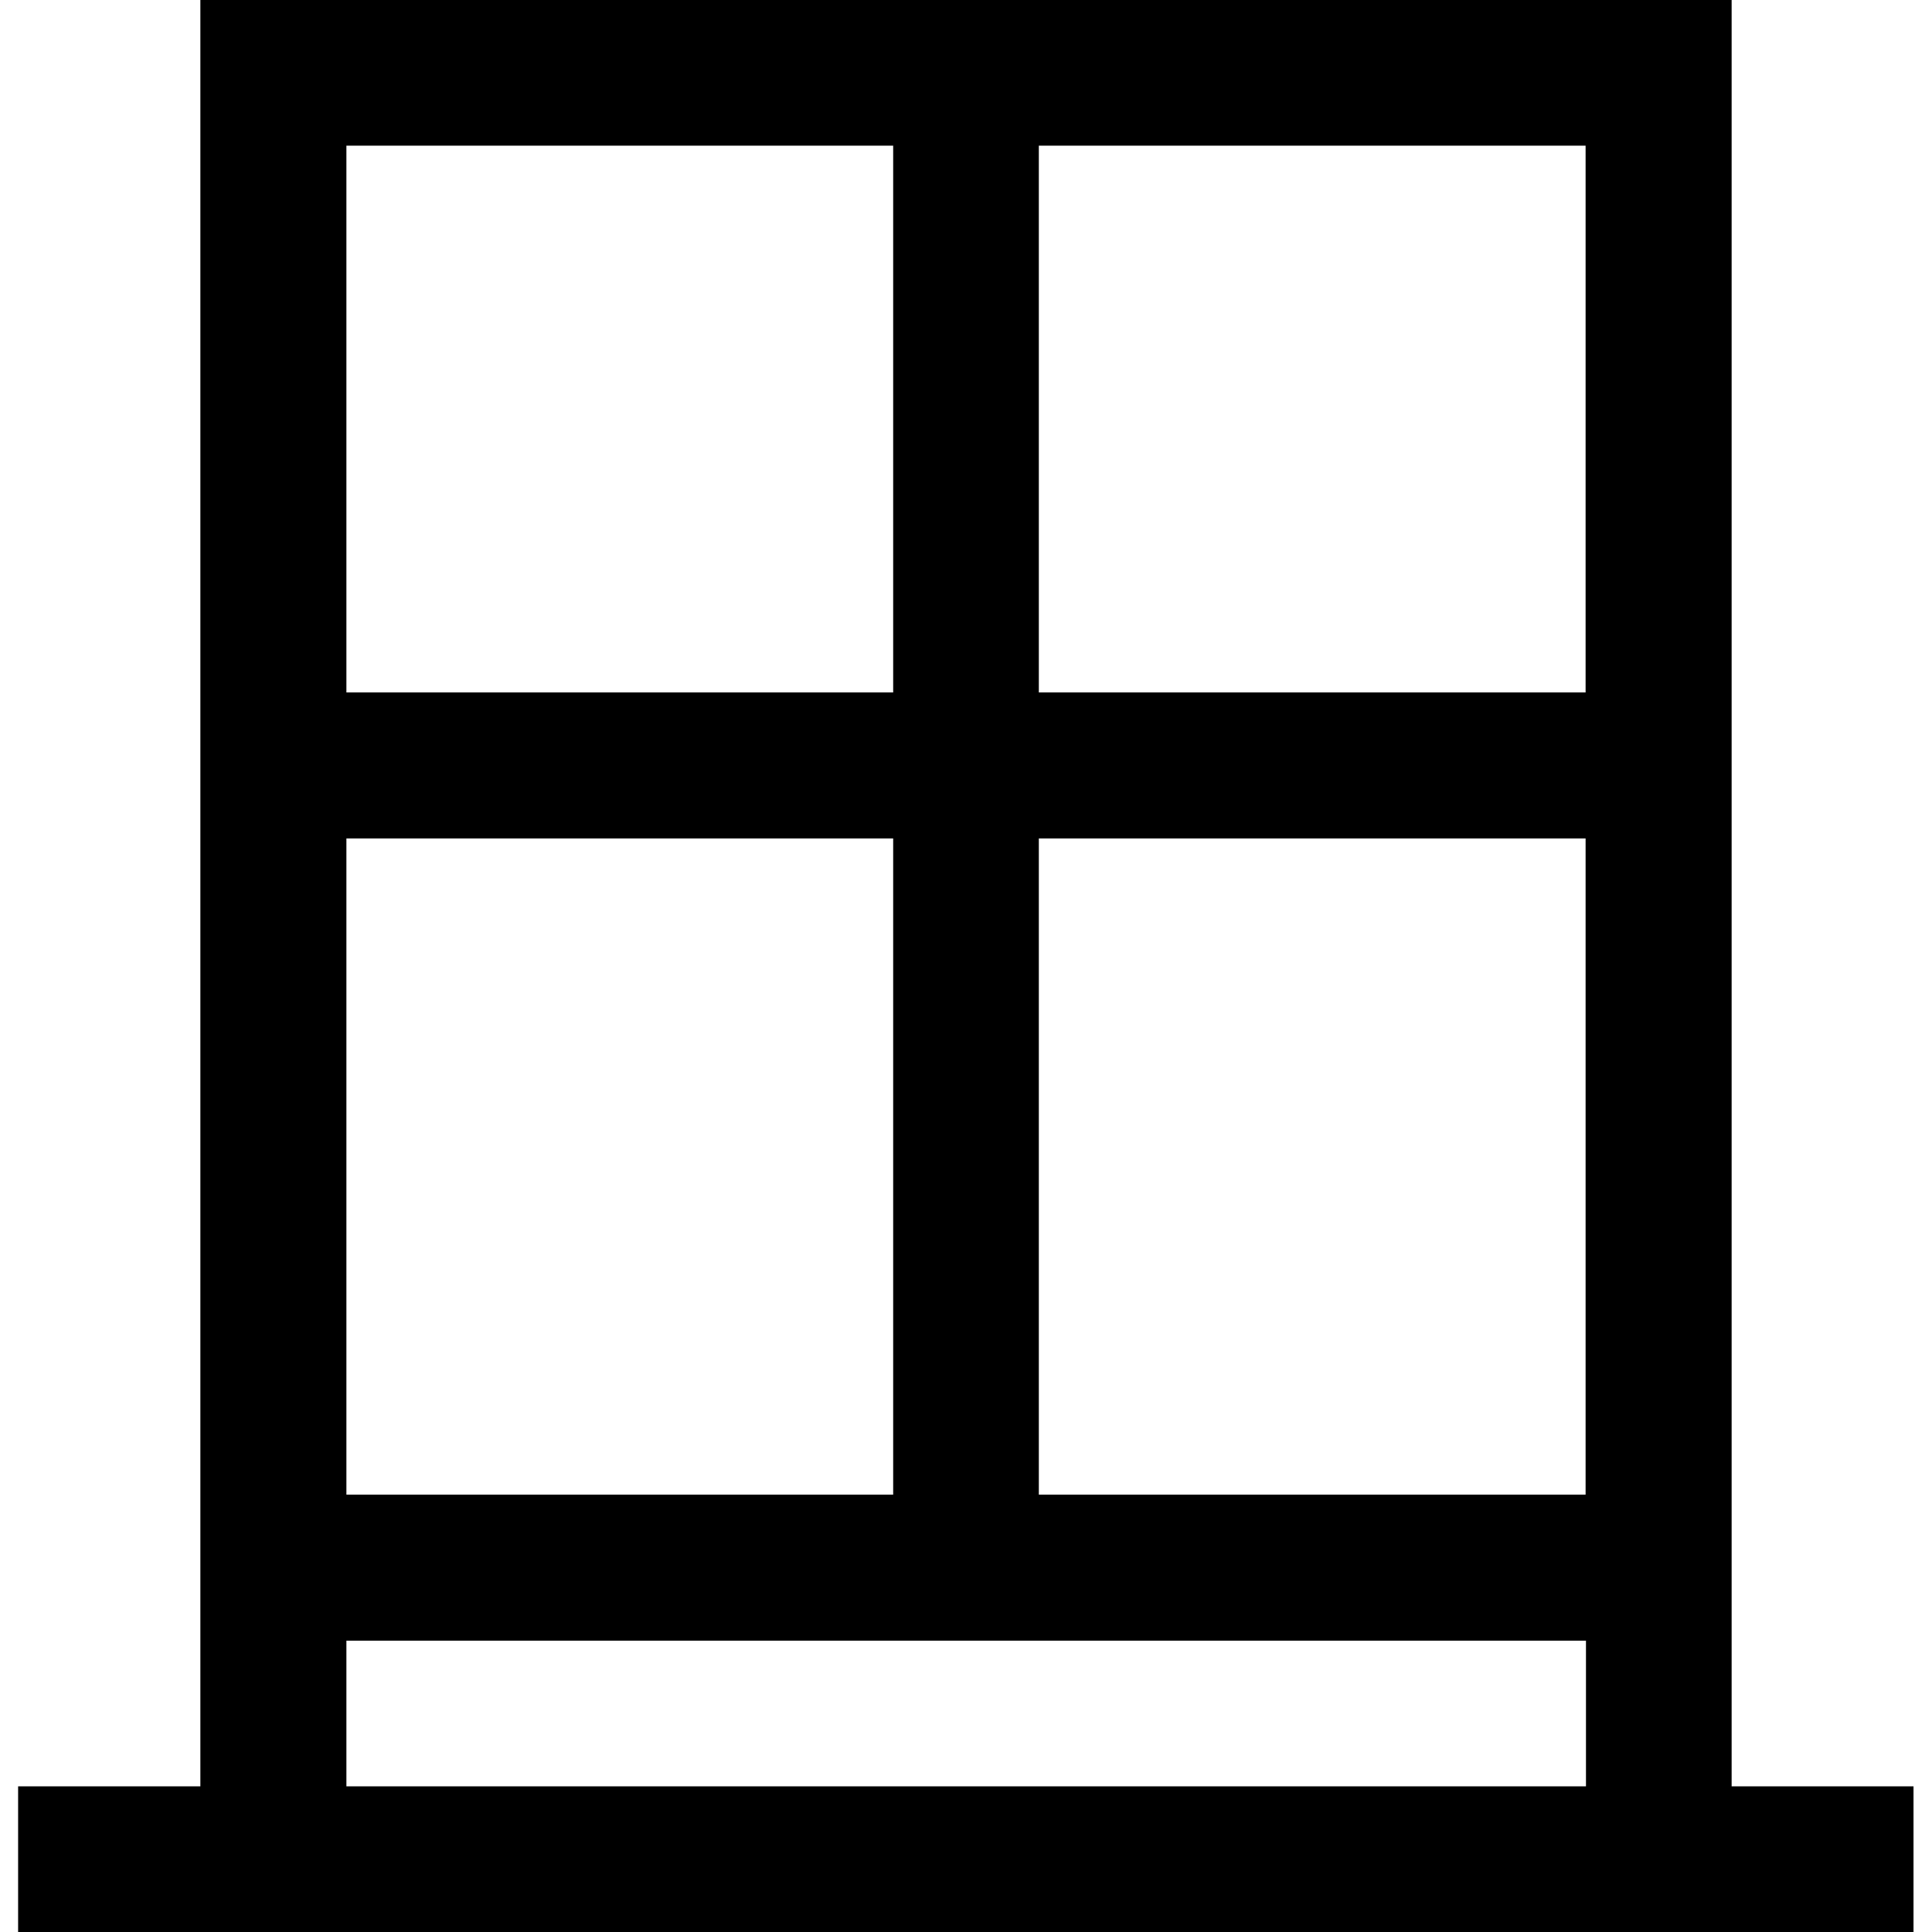 <?xml version="1.0" encoding="utf-8"?>
<!-- Generator: Adobe Illustrator 24.1.1, SVG Export Plug-In . SVG Version: 6.00 Build 0)  -->
<svg version="1.1" id="Layer_1" xmlns="http://www.w3.org/2000/svg" xmlns:xlink="http://www.w3.org/1999/xlink" x="0px" y="0px"
	 viewBox="0 0 512 512" style="enable-background:new 0 0 512 512;" xml:space="preserve">
<g>
	<path d="M458.9,473.4V0H53.1v473.4H4.8V512h502.3v-38.6H458.9z M91.8,38.6h144.9v144.9H91.8V38.6z M91.8,222.2h144.9v173.9H91.8
		V222.2z M420.2,473.4H91.8v-38.6h328.5V473.4z M420.2,396.1H275.3V222.2h144.9V396.1z M420.2,183.5H275.3V38.6h144.9V183.5z"/>
</g>
</svg>
